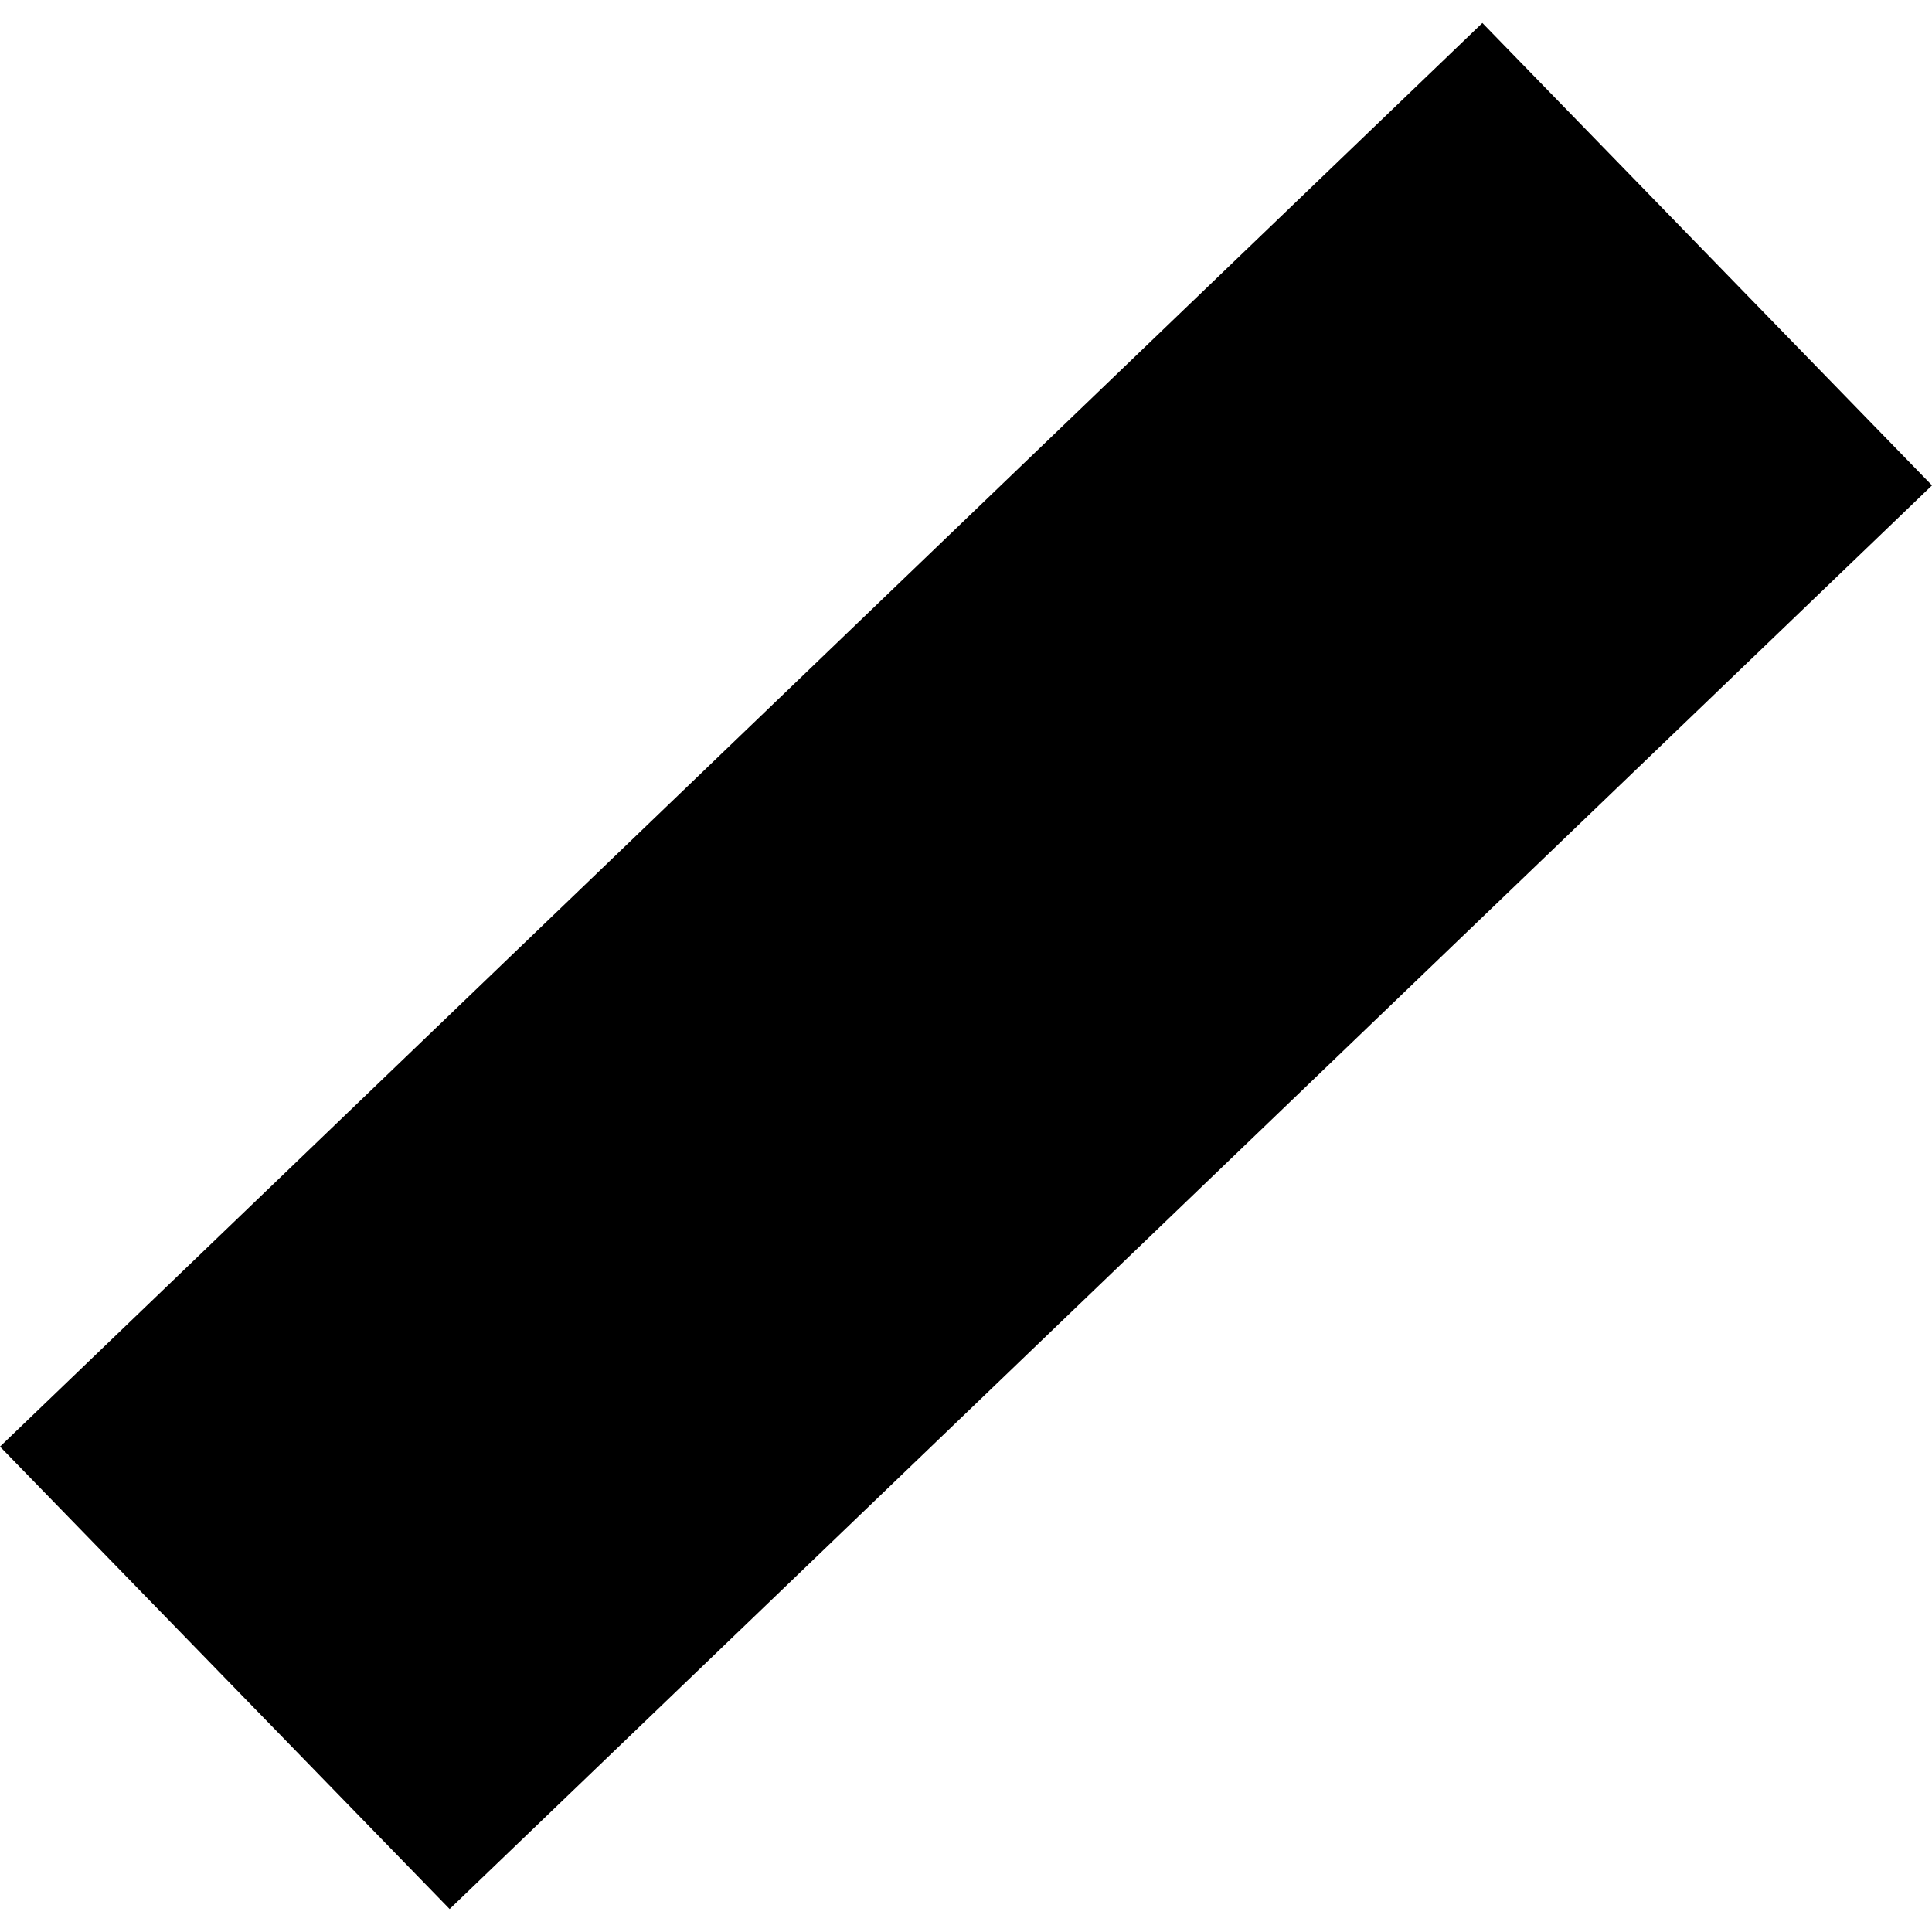 <?xml version="1.0" encoding="utf-8" standalone="no"?>
<!DOCTYPE svg PUBLIC "-//W3C//DTD SVG 1.1//EN"
  "http://www.w3.org/Graphics/SVG/1.1/DTD/svg11.dtd">
<!-- Created with matplotlib (https://matplotlib.org/) -->
<svg height="288pt" version="1.1" viewBox="0 0 288 288" width="288pt" xmlns="http://www.w3.org/2000/svg" xmlns:xlink="http://www.w3.org/1999/xlink">
 <defs>
  <style type="text/css">
*{stroke-linecap:butt;stroke-linejoin:round;}
  </style>
 </defs>
 <g id="figure_1">
  <g id="patch_1">
   <path d="M 0 288 
L 288 288 
L 288 0 
L 0 0 
z
" style="fill:none;opacity:0;"/>
  </g>
  <g id="axes_1">
   <g id="PatchCollection_1">
    <path clip-path="url(#p036bddbe1d)" d="M 67.026 284.576 
L 288 72.357 
L 220.974 3.424 
L 0 215.643 
L 67.026 284.576 
"/>
   </g>
  </g>
 </g>
 <defs>
  <clipPath id="p036bddbe1d">
   <rect height="281.151" width="288" x="0" y="3.424"/>
  </clipPath>
 </defs>
</svg>
